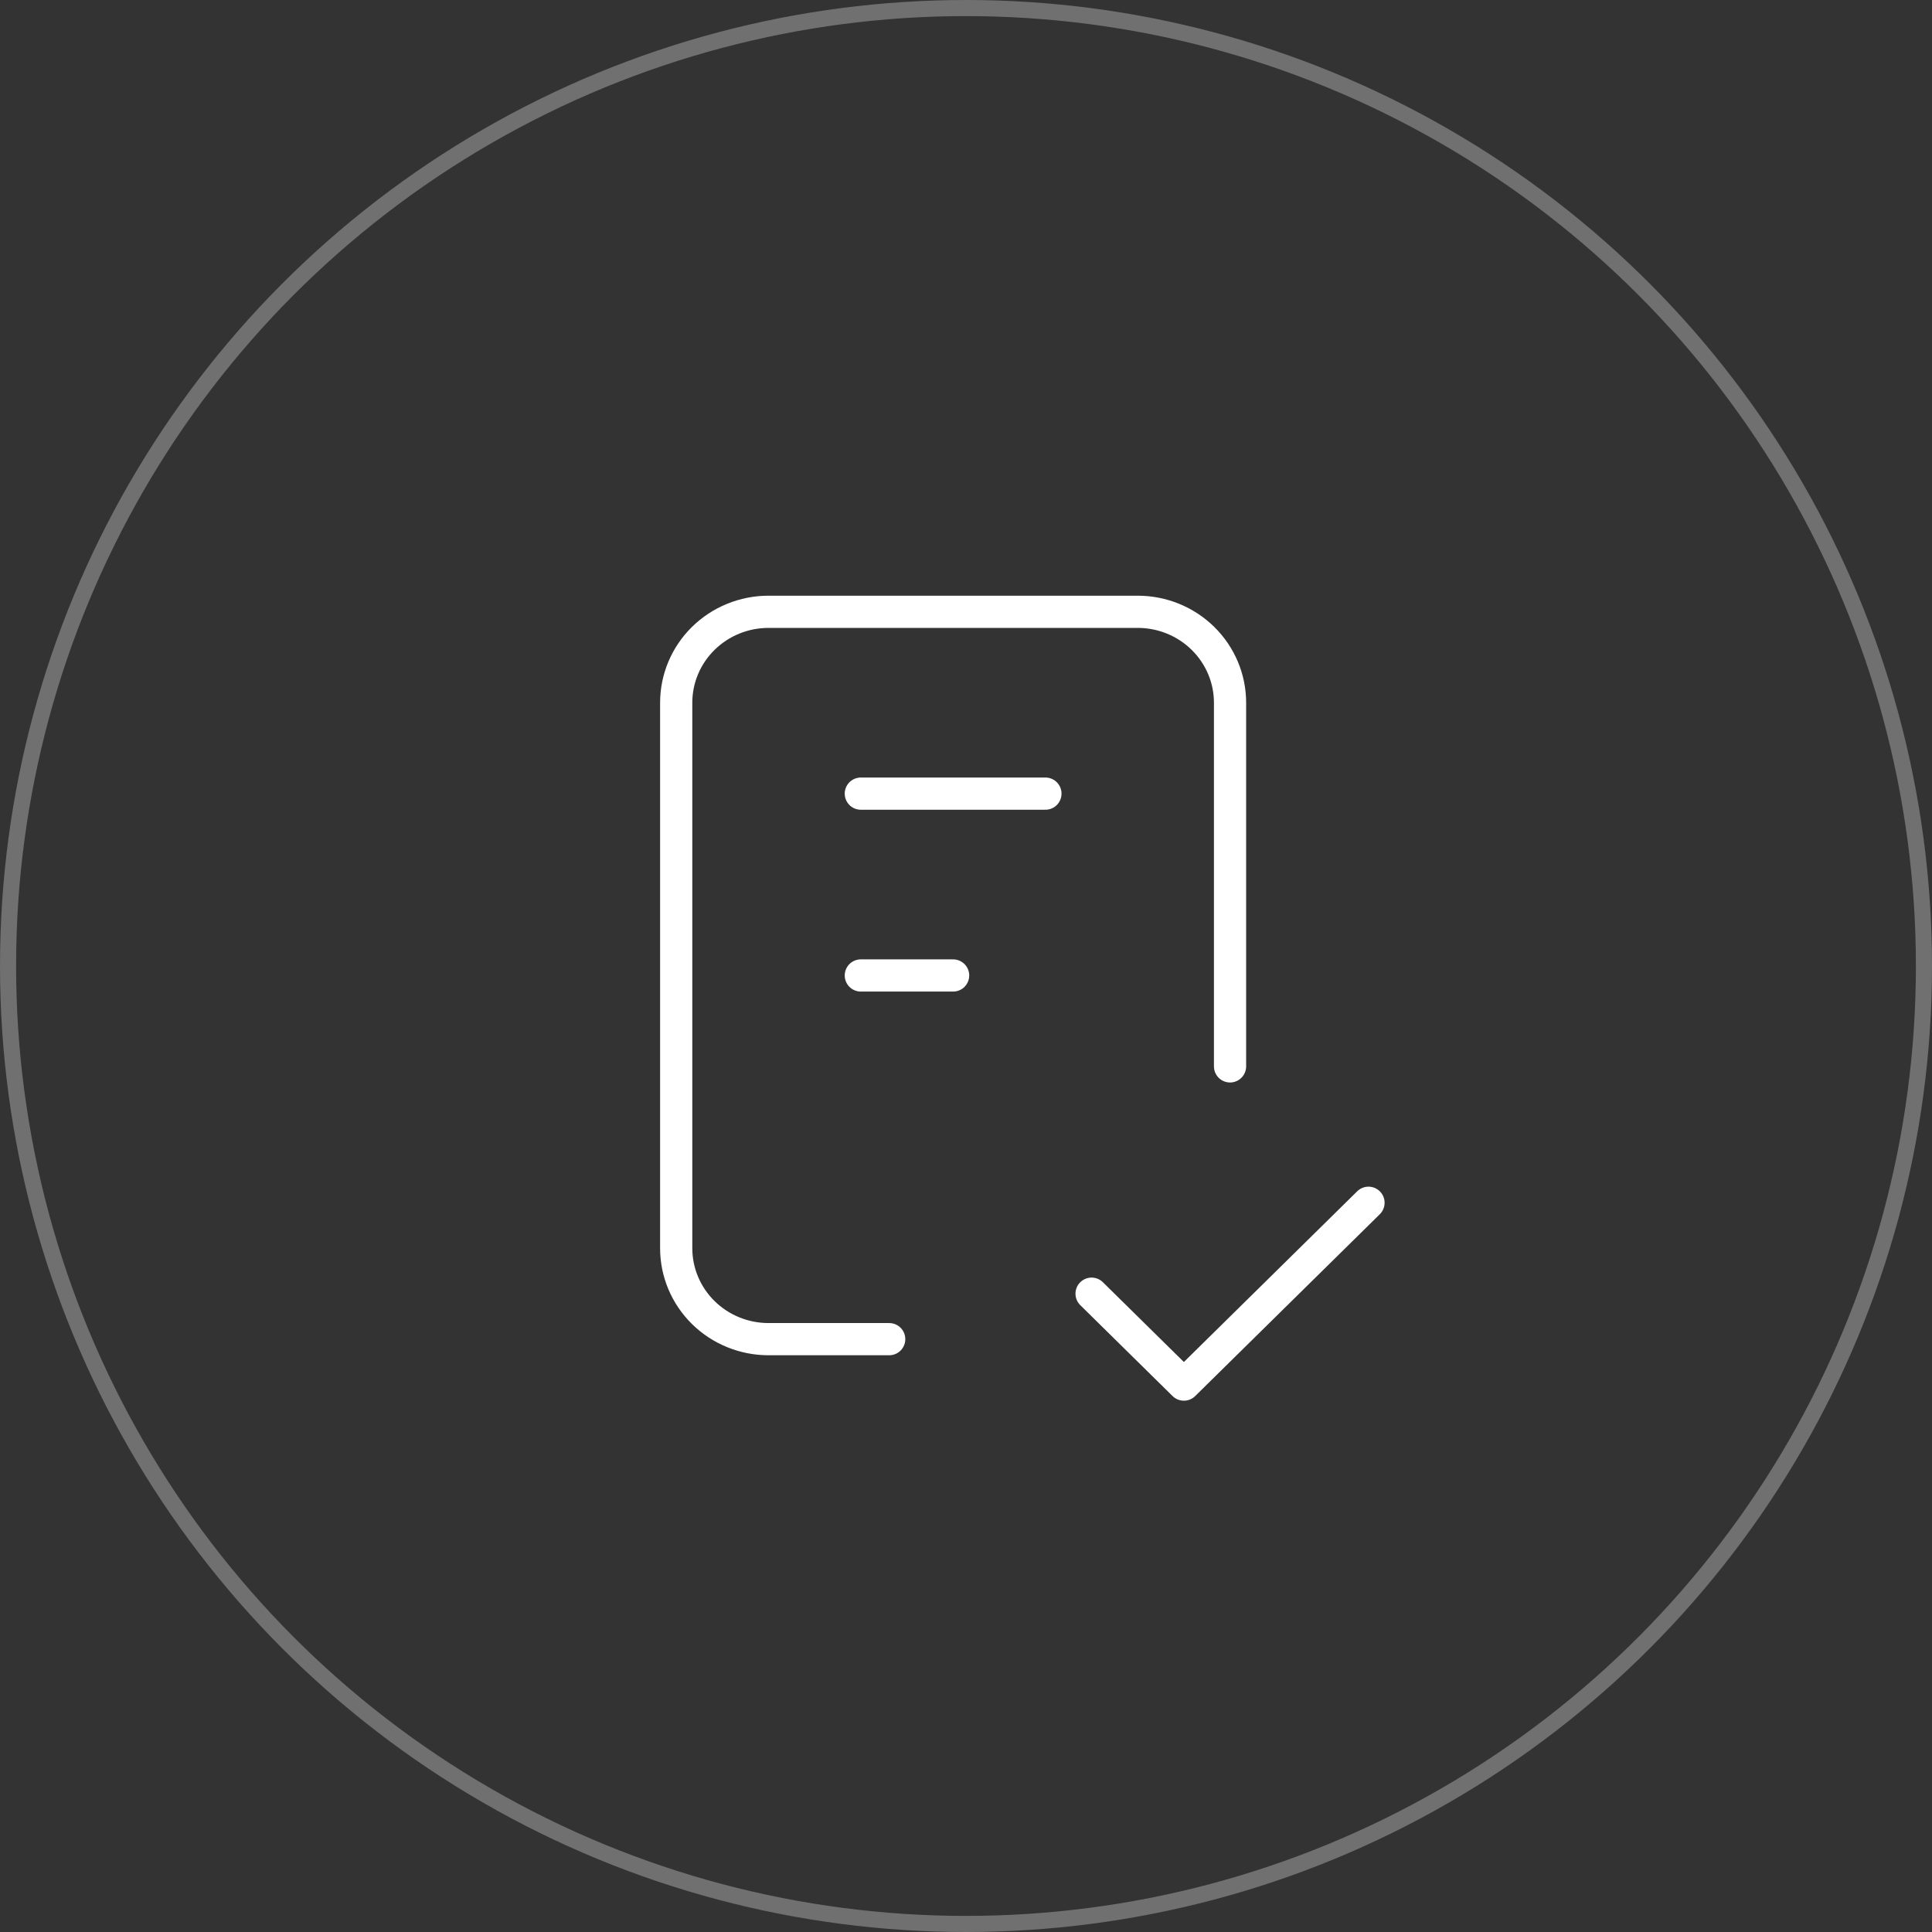 <?xml version="1.0" encoding="UTF-8"?> <svg xmlns="http://www.w3.org/2000/svg" width="120" height="120" viewBox="0 0 120 120" fill="none"><rect x="0" y="0" width="120" height="120" fill="#333333" stroke="none"/> <circle opacity="0.3" cx="60" cy="60" r="59.5" stroke="white"></circle> <path d="M55.23 83.177H47.733C46.213 83.177 44.755 82.582 43.679 81.522C42.604 80.463 42 79.027 42 77.529V43.647C42 42.149 42.604 40.713 43.679 39.654C44.755 38.595 46.213 38 47.733 38H70.667C72.187 38 73.645 38.595 74.721 39.654C75.796 40.713 76.4 42.149 76.4 43.647V66.235M67.8 80.353L73.533 86L85 74.706M53.467 49.294H64.933M53.467 60.588H59.2" stroke="white" stroke-width="2" stroke-linecap="round" stroke-linejoin="round"></path> </svg> 